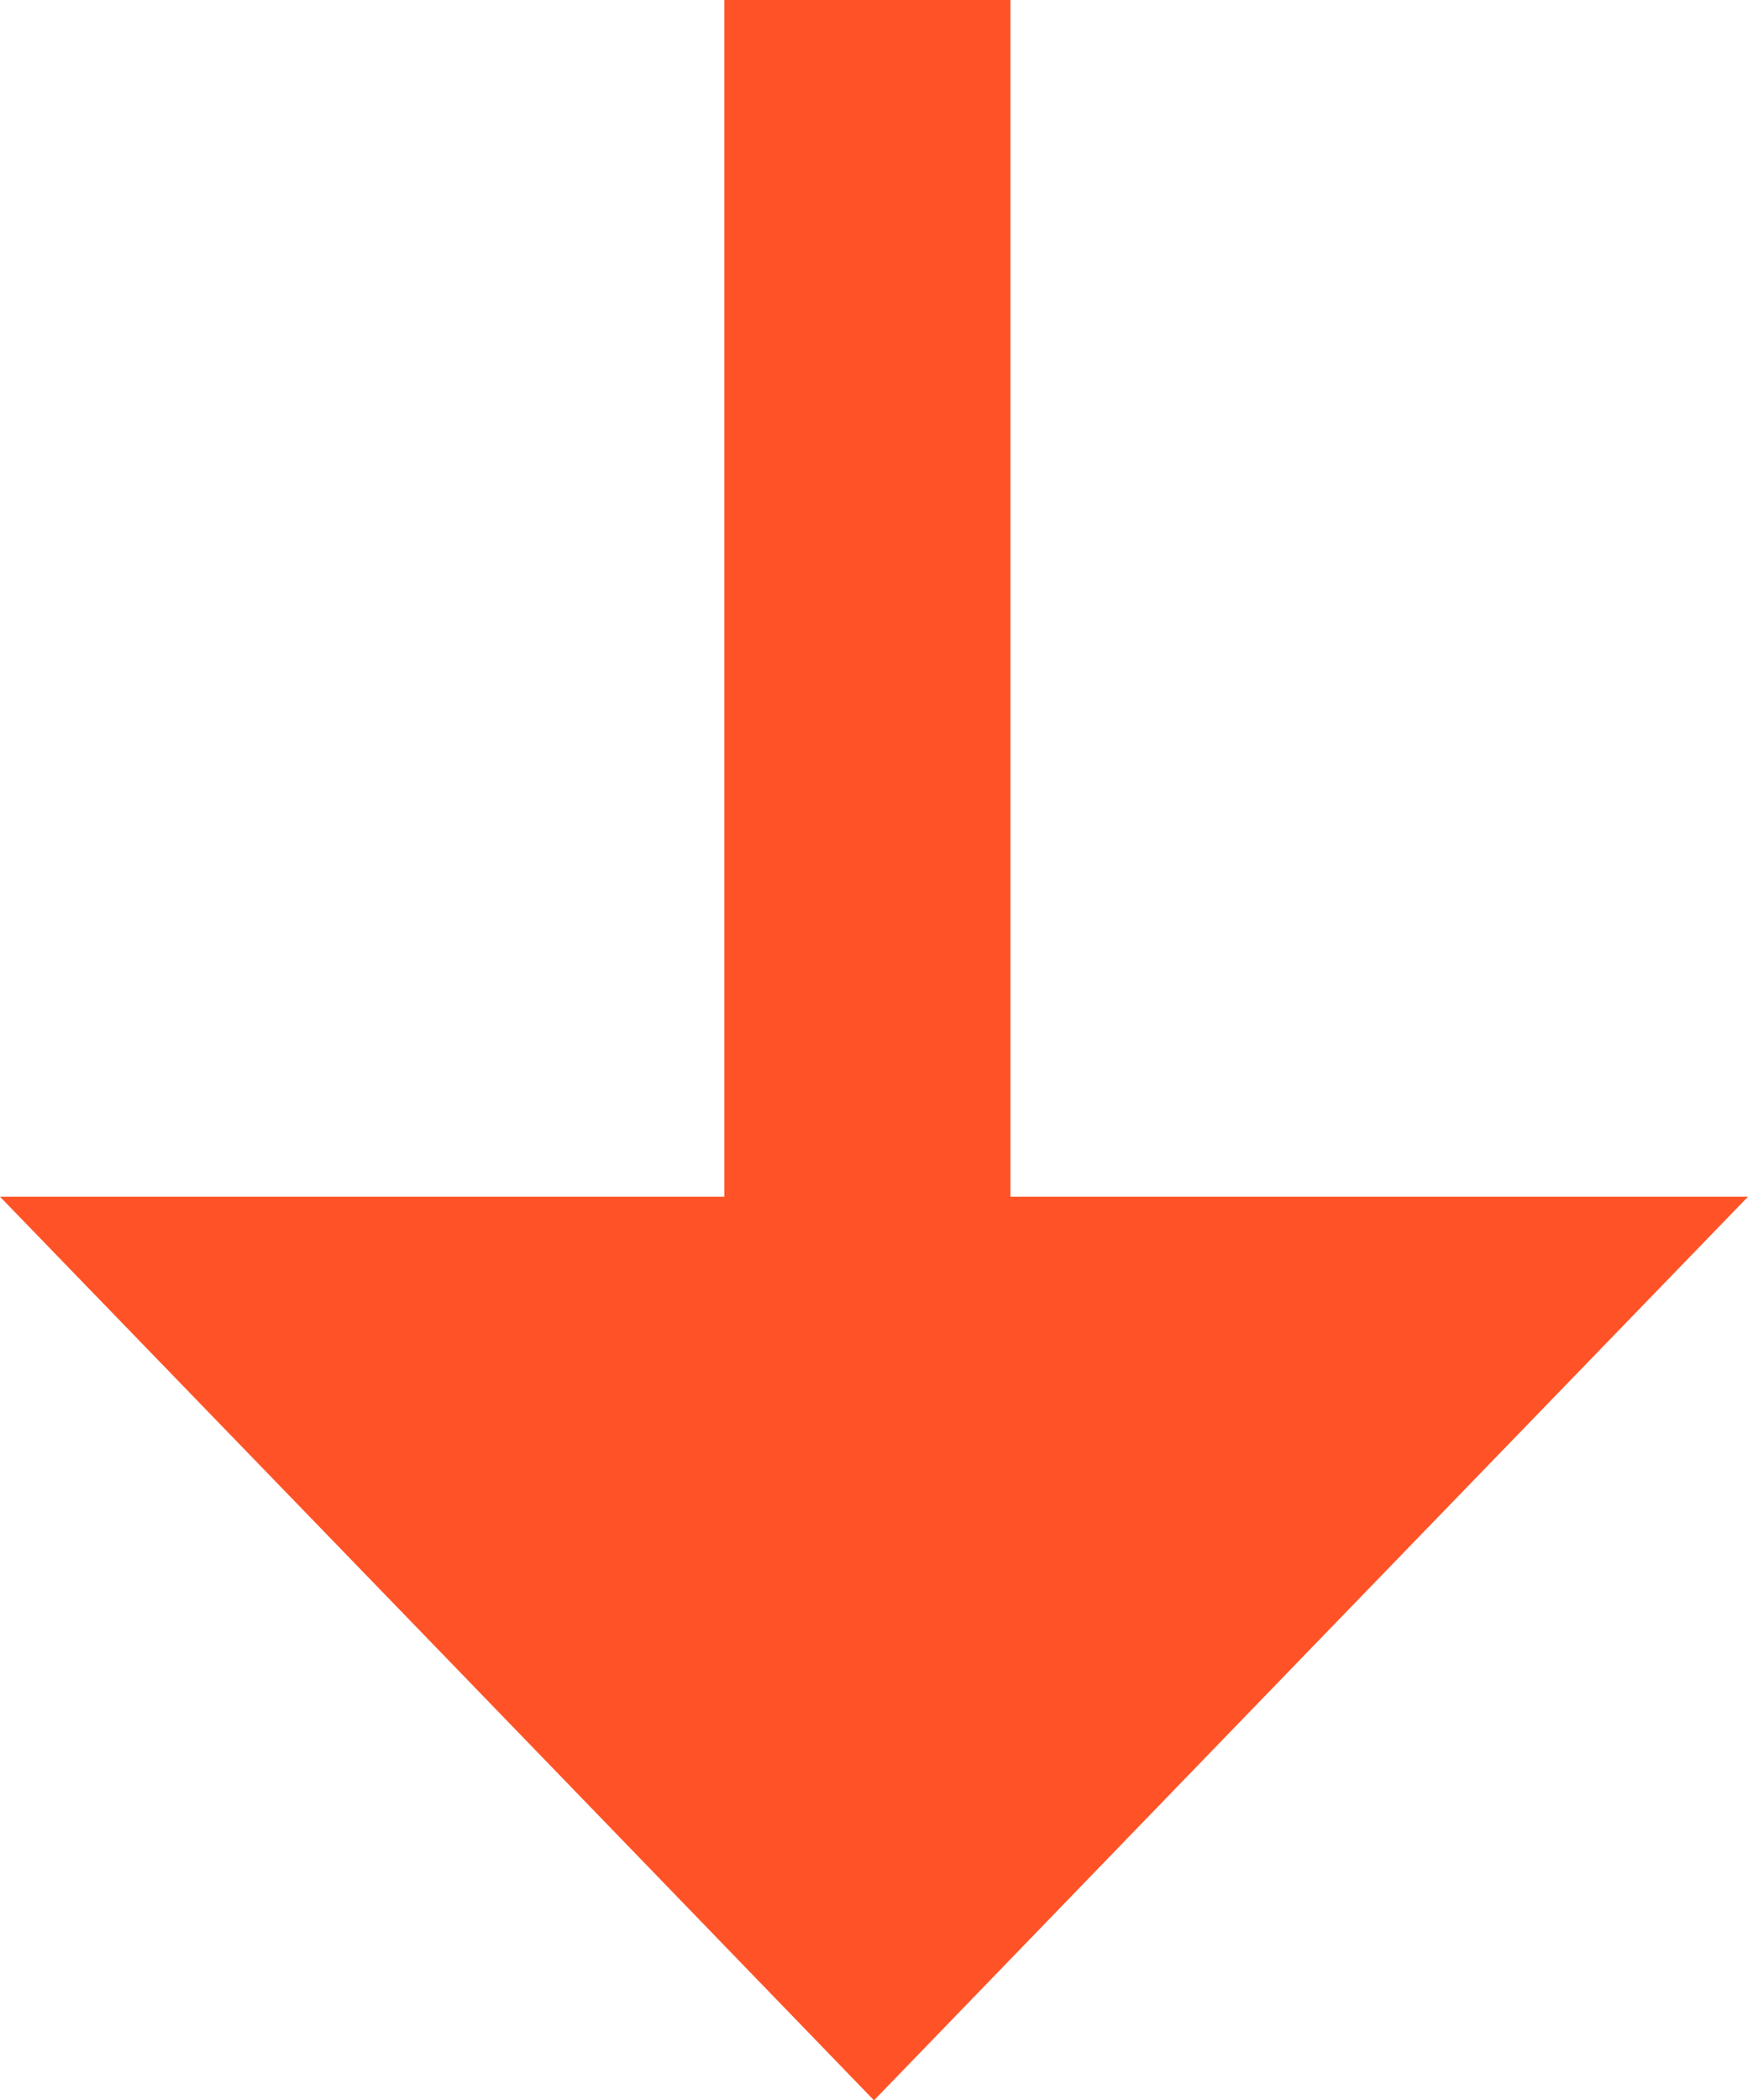 <svg xmlns="http://www.w3.org/2000/svg" width="20" height="24.02" viewBox="0 0 20 24.02">
  <path id="패스_86460" data-name="패스 86460" d="M8.288,0V13.686H0l5,5.165,5,5.169,5-5.169,5-5.165H11.561V0Z" transform="translate(0 0)" fill="#ff5327"/>
</svg>
